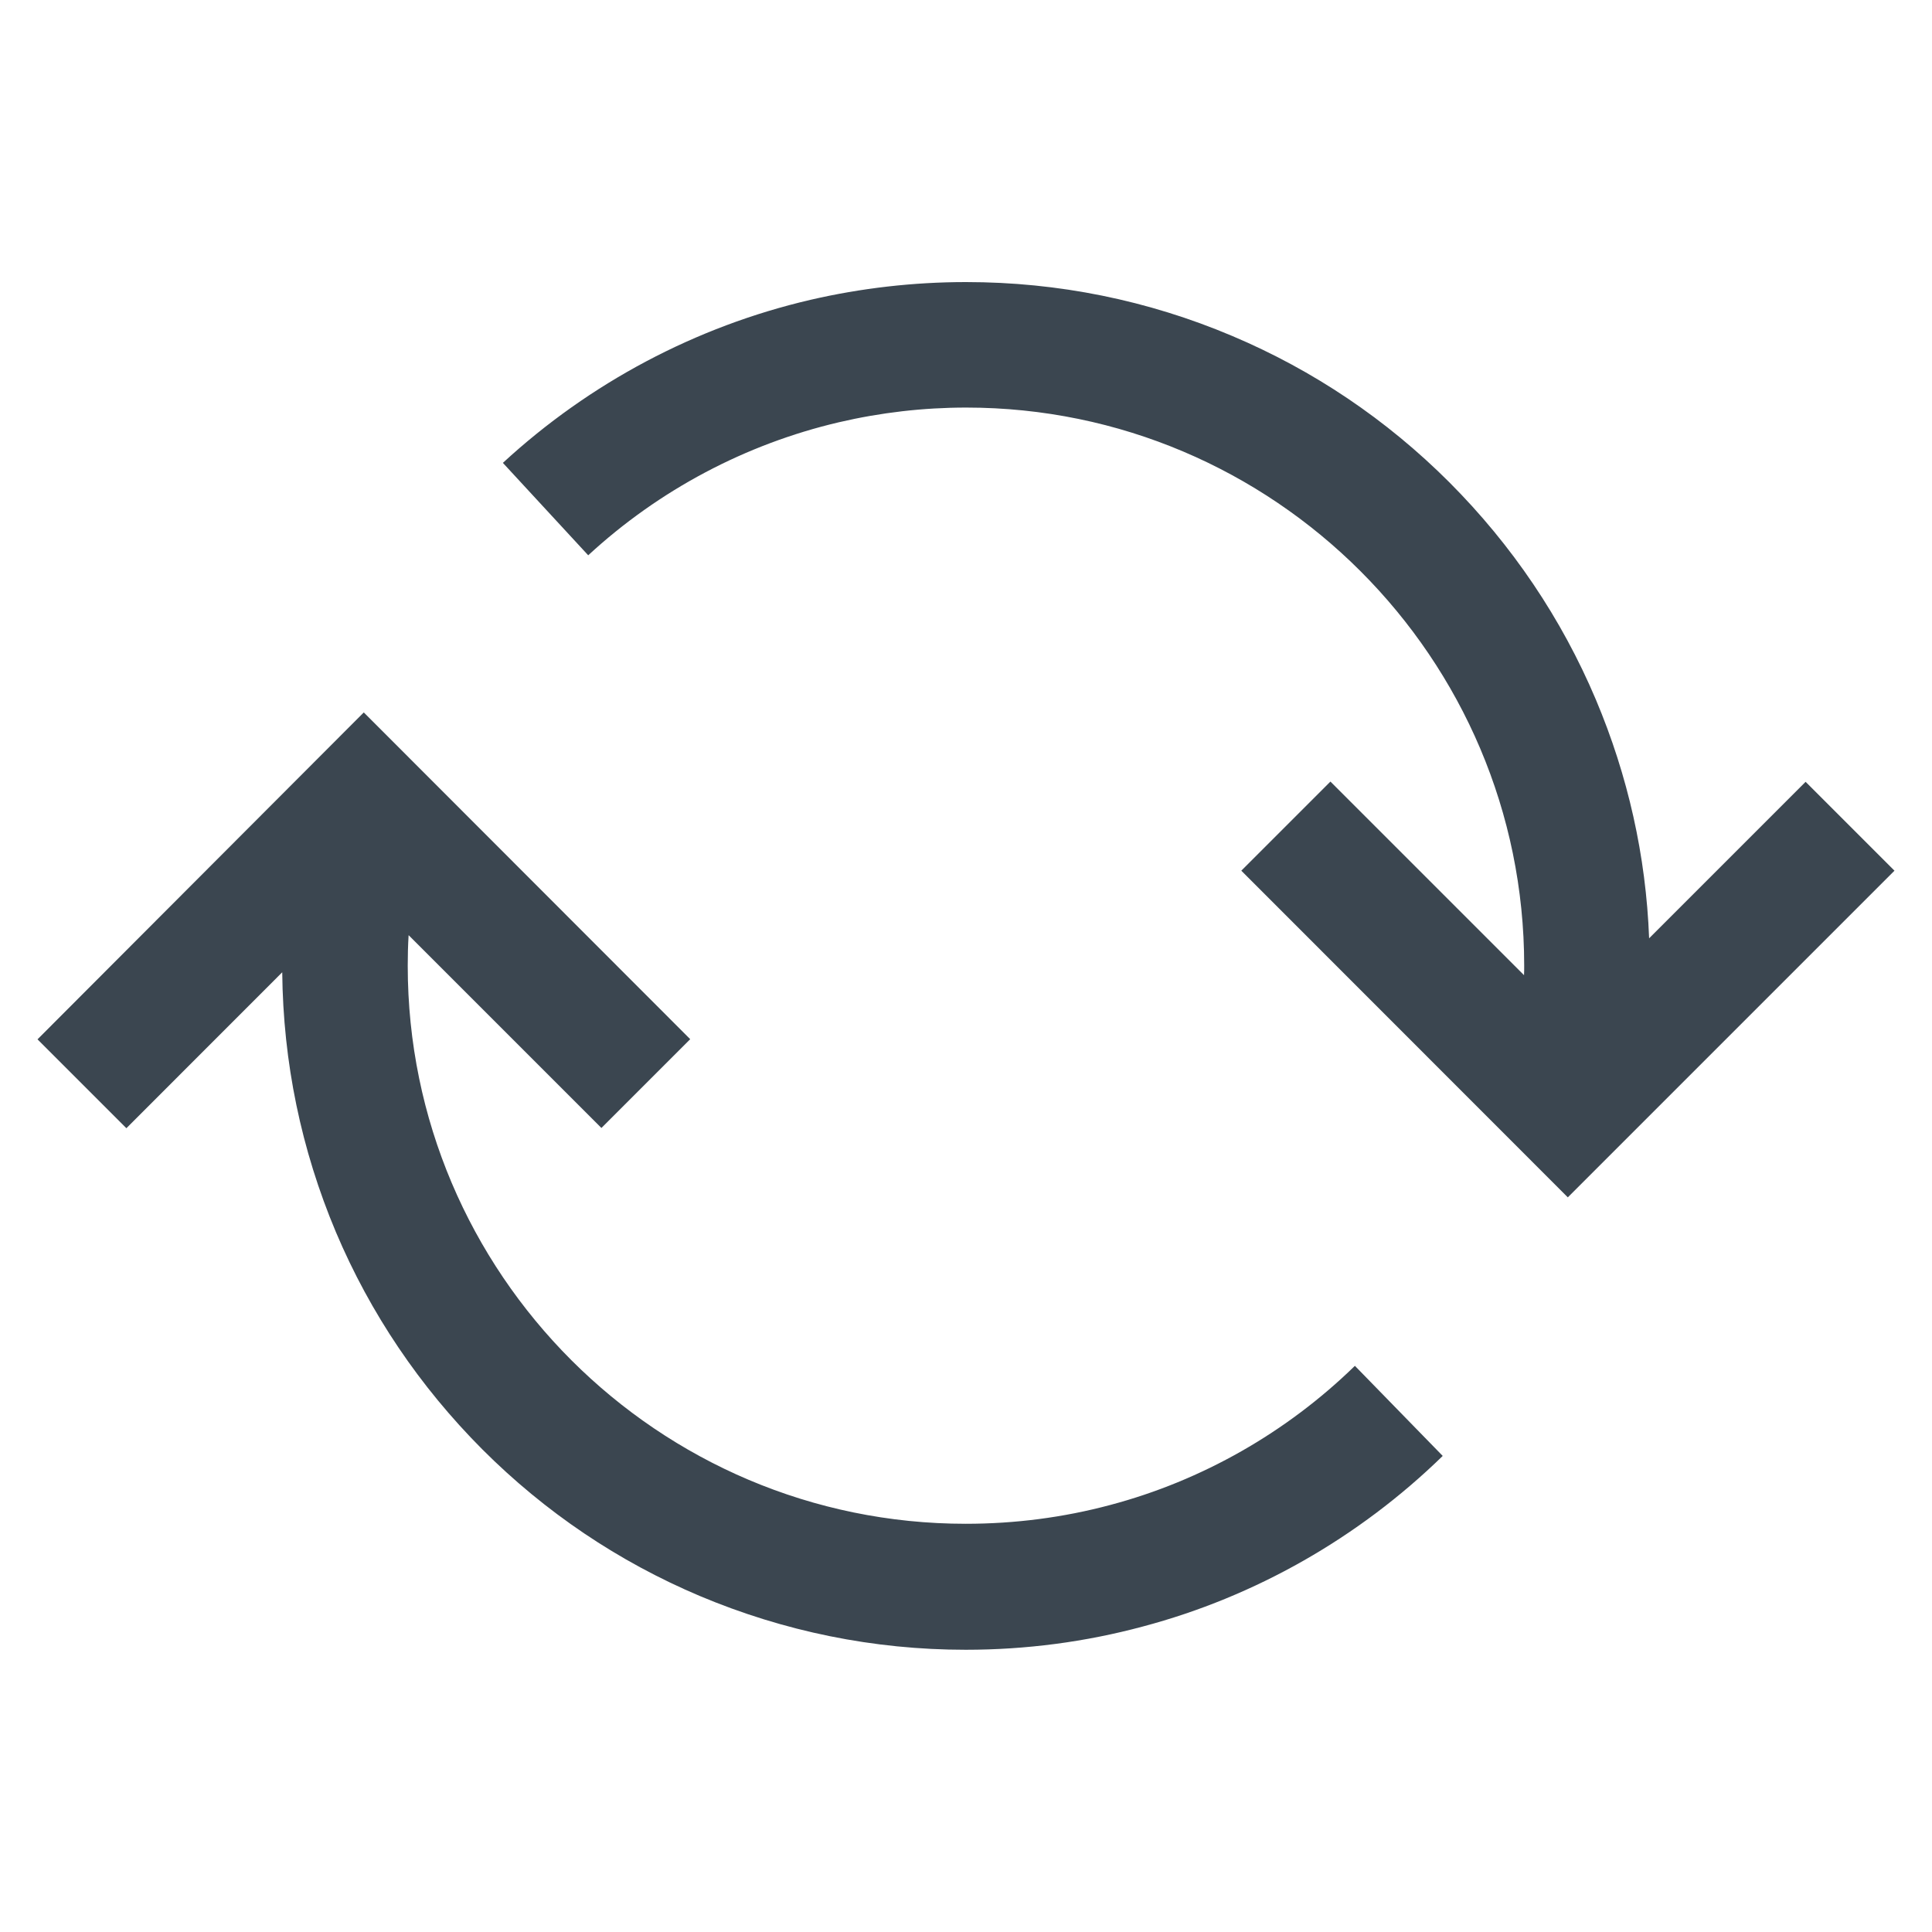<?xml version="1.0" encoding="UTF-8"?> <svg xmlns="http://www.w3.org/2000/svg" width="24" height="24" viewBox="0 0 24 24" fill="none"><path d="M15.42 10.816L19.476 14.874L23.534 10.816L22.43 9.712L20.486 11.656C20.447 10.631 20.223 9.636 19.825 8.692C19.398 7.682 18.784 6.773 18.005 5.992C17.224 5.211 16.316 4.6 15.306 4.173C14.259 3.73 13.145 3.504 12 3.504C11.347 3.504 10.696 3.579 10.066 3.725C8.645 4.056 7.325 4.756 6.247 5.75L7.307 6.898C8.187 6.086 9.264 5.516 10.423 5.245C10.938 5.125 11.469 5.063 12.003 5.063C15.824 5.063 18.934 8.174 18.934 11.995C18.934 12.034 18.934 12.075 18.932 12.114L16.527 9.709L15.42 10.816Z" fill="#3B4650"></path><path d="M0.466 12.911L1.57 14.015L3.506 12.078C3.517 13.197 3.741 14.28 4.173 15.306C4.6 16.316 5.214 17.224 5.992 18.005C6.773 18.786 7.682 19.398 8.691 19.825C9.741 20.267 10.852 20.494 11.997 20.494C12.744 20.494 13.484 20.397 14.197 20.205C15.592 19.835 16.881 19.101 17.922 18.086L16.831 16.967C15.983 17.794 14.931 18.393 13.793 18.695C13.21 18.851 12.607 18.929 11.997 18.929C8.176 18.929 5.065 15.821 5.065 11.997C5.065 11.87 5.068 11.745 5.076 11.617L7.471 14.012L8.574 12.909L4.519 8.85L0.466 12.911Z" fill="#3B4650"></path></svg> 